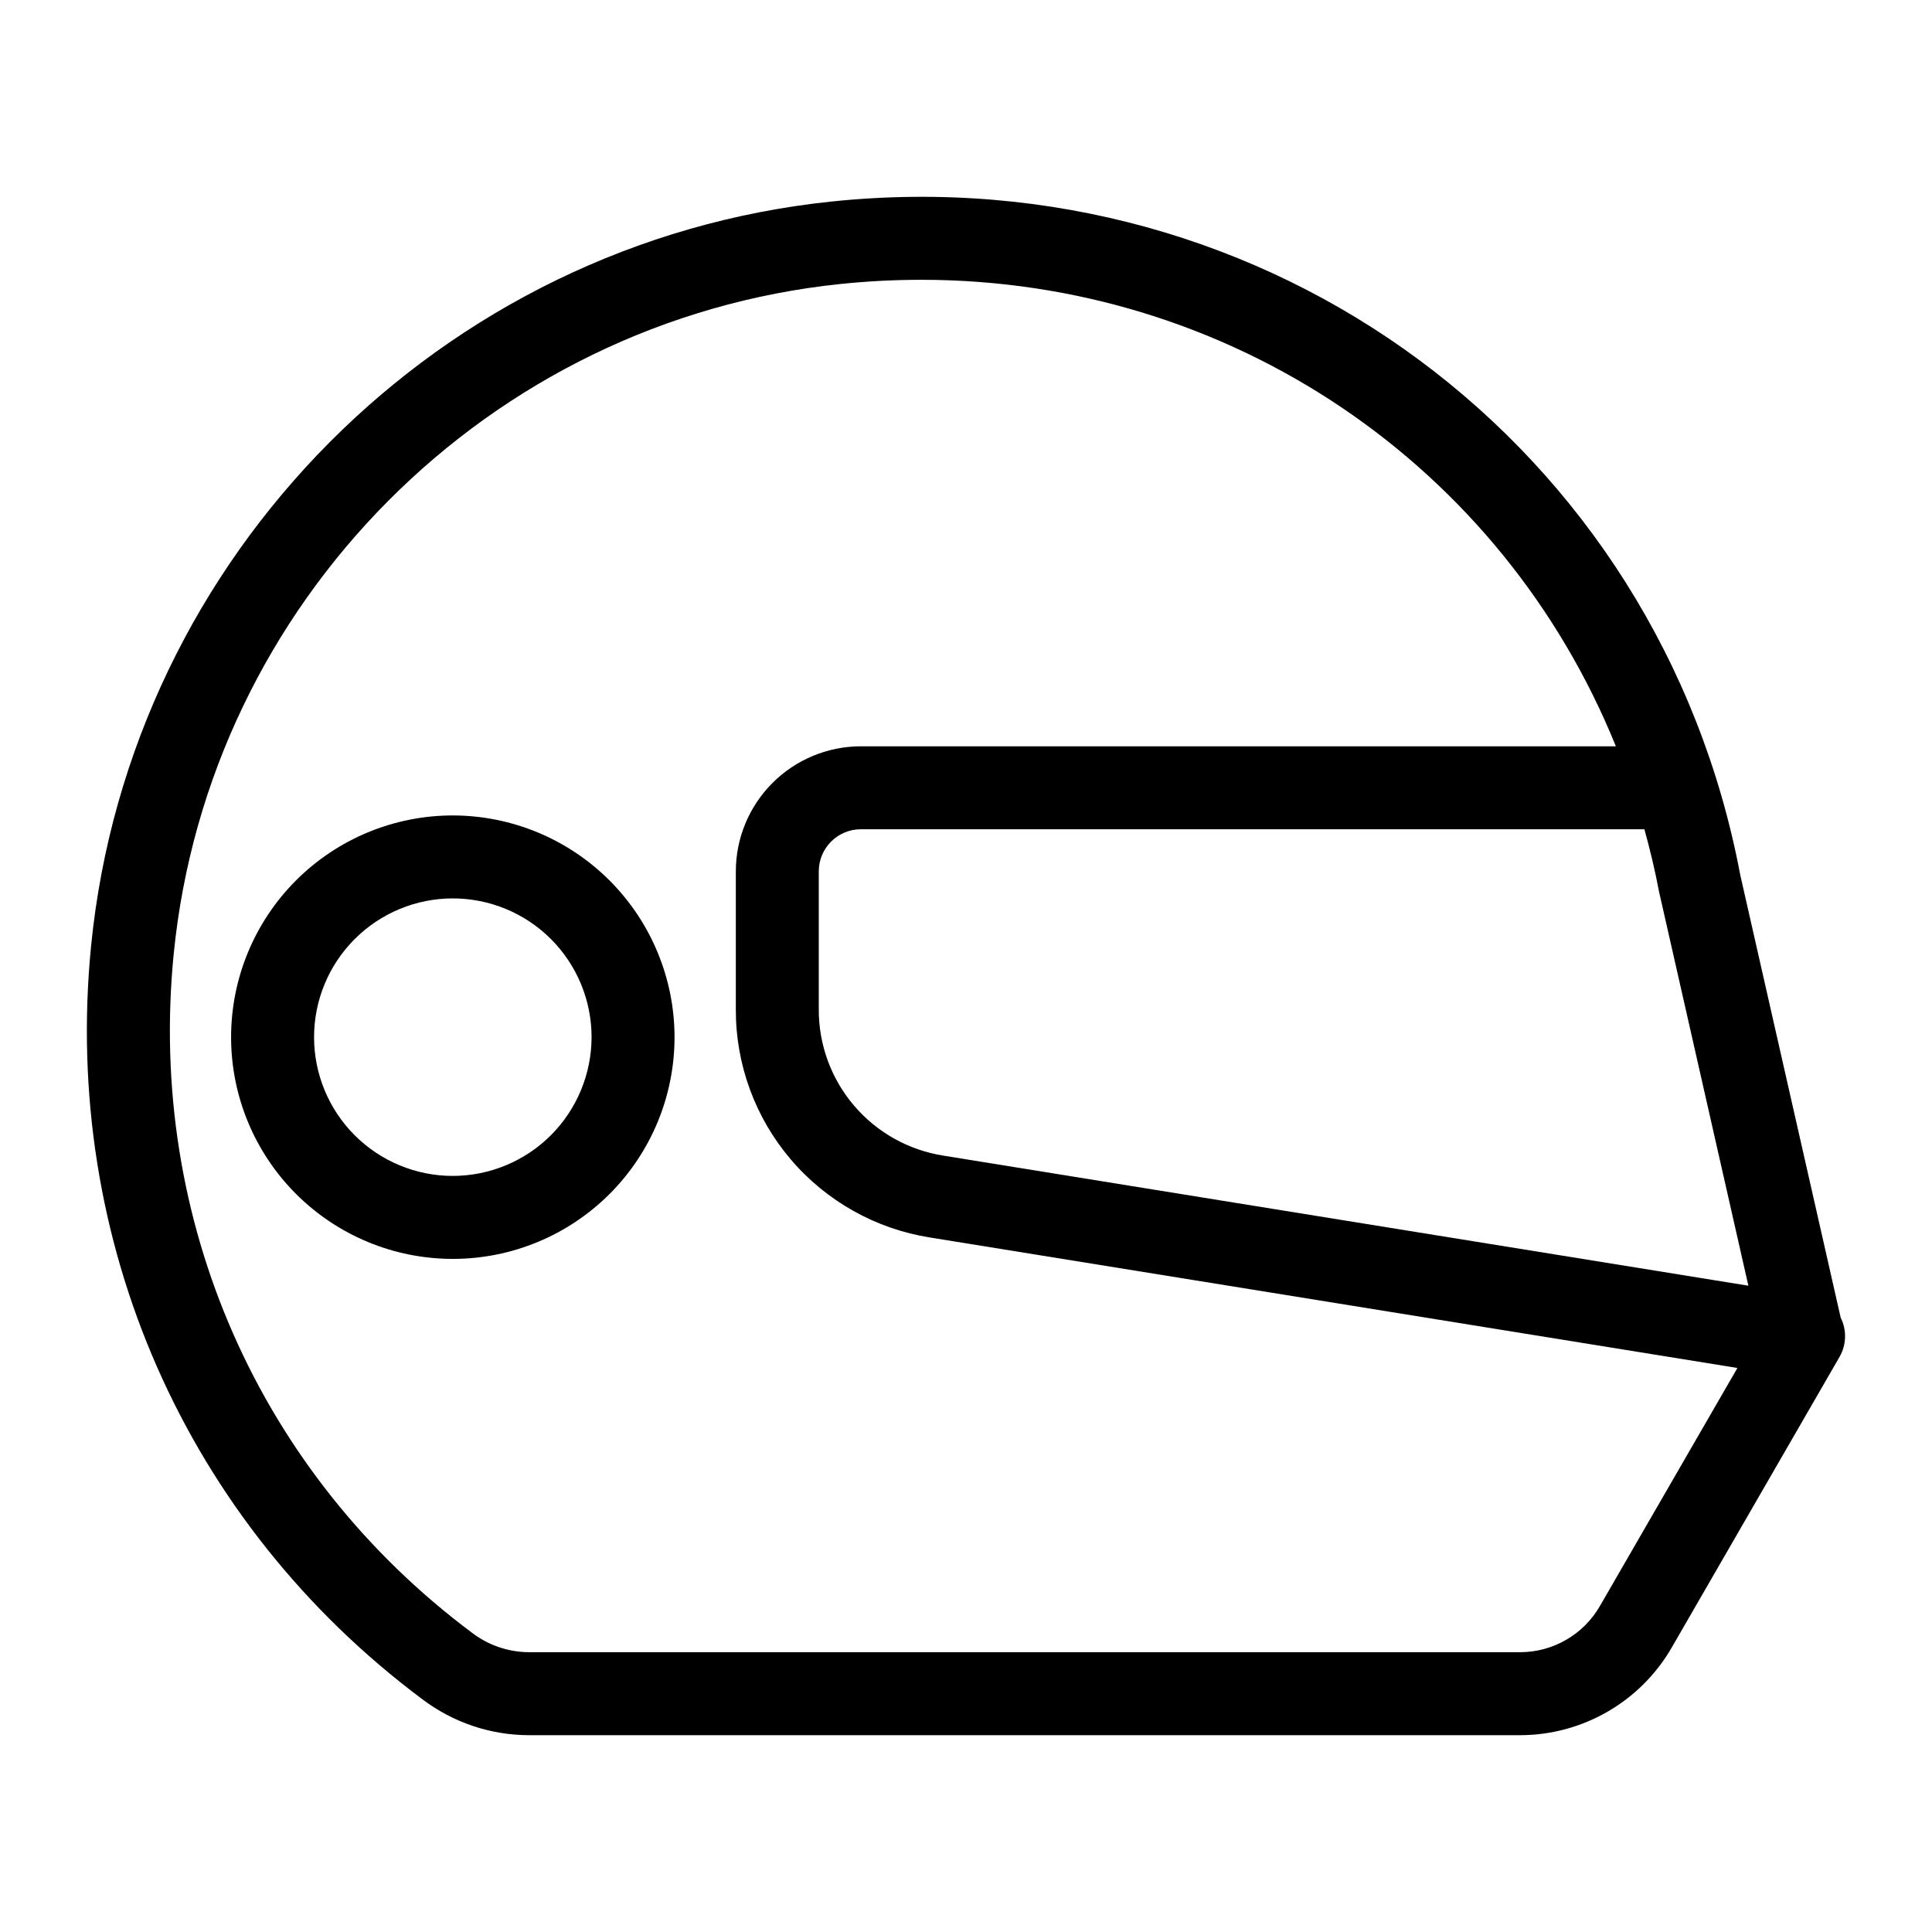 <?xml version="1.0" encoding="UTF-8"?>
<!-- Uploaded to: ICON Repo, www.svgrepo.com, Generator: ICON Repo Mixer Tools -->
<svg fill="#000000" width="800px" height="800px" version="1.1" viewBox="144 144 512 512" xmlns="http://www.w3.org/2000/svg">
 <g>
  <path d="m631.79 493.15-26.594-117.23c-21.461-113.79-124.98-190.57-240.76-178.52-103.5 10.742-186.05 93.727-196.3 197.31-7.731 78.172 25.098 152.79 87.805 199.62 8.117 6.148 18.016 9.488 28.195 9.512h262.72c16.555-0.027 31.844-8.855 40.141-23.18l44.492-77.059c1.855-3.207 1.965-7.137 0.293-10.449zm-24.453-8.426-213.37-34.477c-9.219-1.457-17.609-6.164-23.66-13.27-6.051-7.106-9.359-16.145-9.324-25.477v-36.59c0.004-6.152 4.988-11.141 11.141-11.148h207.66c1.504 5.441 2.828 10.973 3.898 16.625zm-39.375 84.941h0.004c-4.363 7.531-12.402 12.172-21.102 12.184h-262.72c-5.438-0.031-10.719-1.836-15.039-5.137-56.48-42.172-86.047-109.4-79.078-179.84 9.219-93.242 83.523-167.94 176.69-177.61h-0.004c7.125-0.742 14.285-1.113 21.449-1.113 81.934 0 153.89 49.129 184.06 123.63l-200.09-0.004c-8.785 0.012-17.207 3.508-23.418 9.719-6.211 6.211-9.703 14.633-9.711 23.418v36.59c-0.051 14.562 5.109 28.66 14.551 39.746 9.438 11.086 22.535 18.43 36.918 20.703l213.96 34.574z"/>
  <path d="m264 360.1c-15.582 0-30.527 6.191-41.547 17.211-11.02 11.02-17.211 25.965-17.211 41.551 0 15.582 6.191 30.527 17.211 41.547s25.965 17.211 41.547 17.211c15.586 0 30.531-6.191 41.551-17.211s17.207-25.965 17.207-41.551c-0.016-15.578-6.211-30.512-17.227-41.527s-25.953-17.211-41.531-17.23zm0 95.527v0.004c-9.75 0-19.105-3.875-26-10.77-6.894-6.898-10.77-16.25-10.77-26.004 0-9.75 3.875-19.102 10.77-26 6.894-6.894 16.25-10.77 26-10.77 9.754 0 19.105 3.875 26 10.77 6.898 6.898 10.773 16.25 10.773 26-0.012 9.75-3.891 19.098-10.785 25.992-6.891 6.891-16.238 10.77-25.988 10.781z"/>
 </g>
</svg>